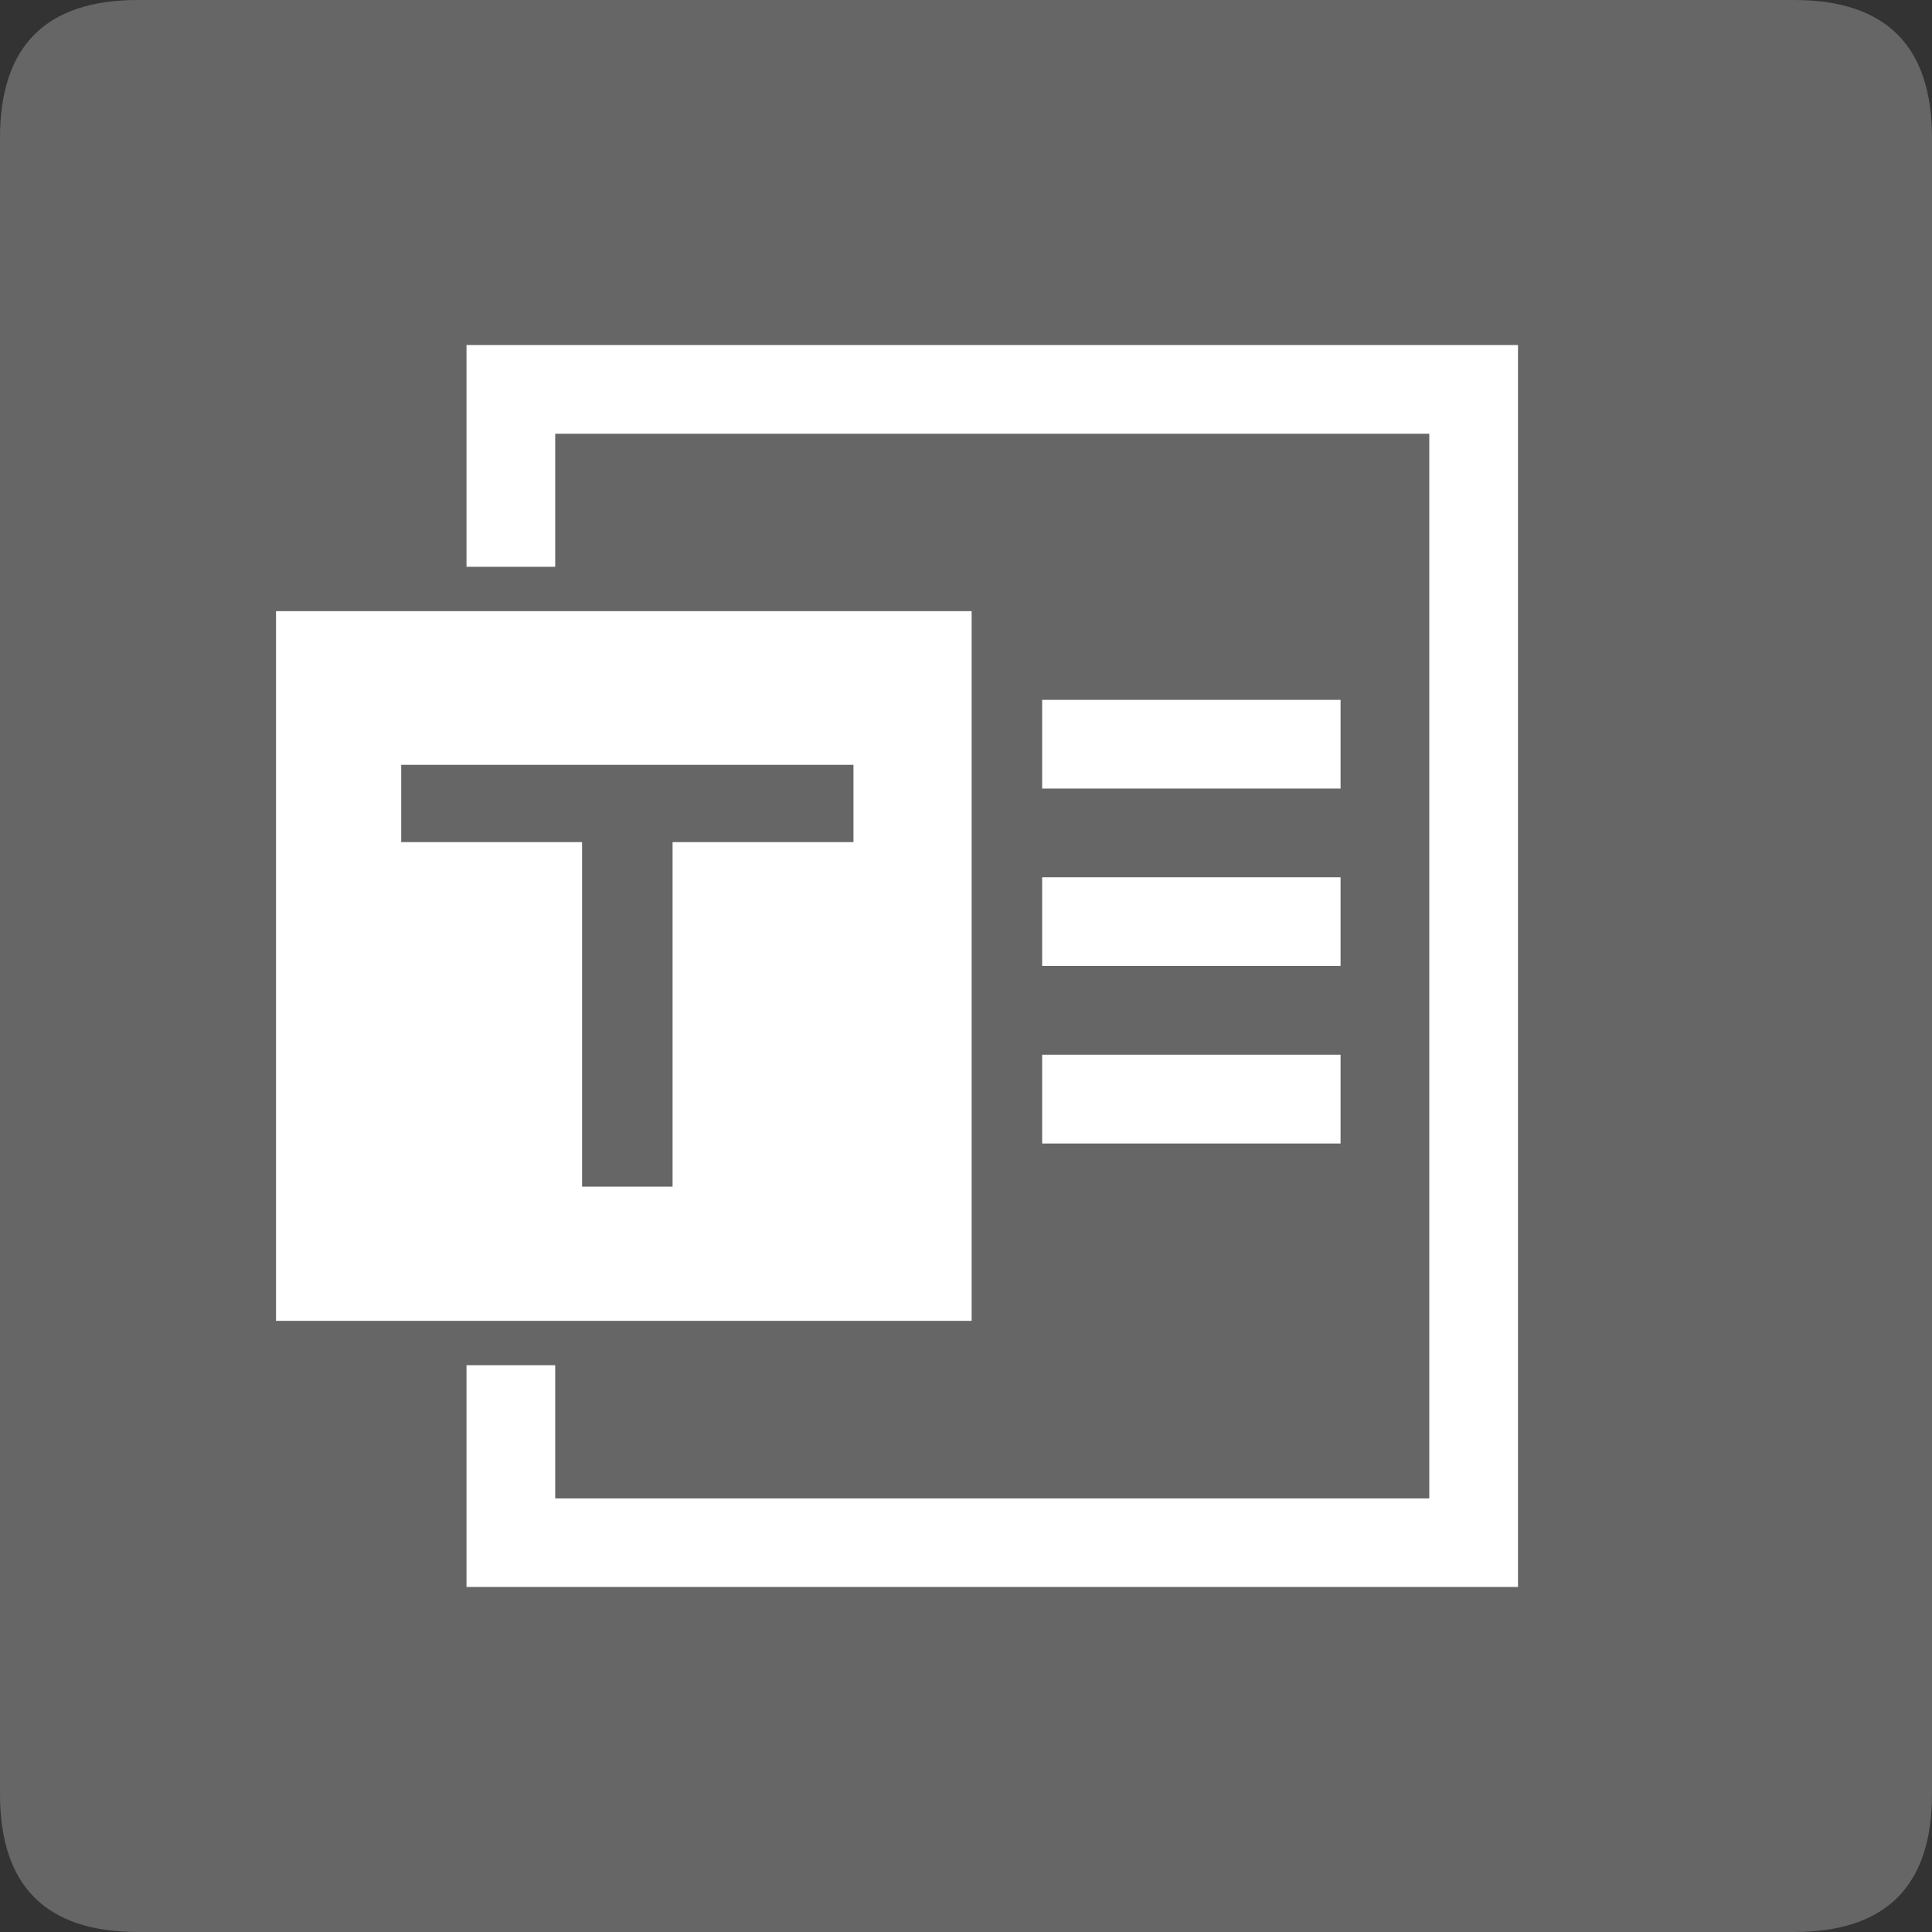 <svg width="24" height="24" viewBox="0 0 24 24" fill="none" xmlns="http://www.w3.org/2000/svg">
<rect x="0" y="0" width="24" height="24" fill="#333333" stroke="none"/>
<g id="Icon&#229;&#155;&#190;&#230;&#160;&#135;/&#230;&#150;&#135;&#228;&#187;&#182;&#231;&#177;&#187;&#229;&#158;&#139;/Txt">
<path id="&#232;&#183;&#175;&#229;&#190;&#132;" d="M1.714 0H22.286C23.429 0 24 0.571 24 1.714V22.286C24 23.429 23.429 24 22.286 24H1.714C0.571 24 0 23.429 0 22.286V1.714C0 0.571 0.571 0 1.714 0Z" fill="#666666"/>
<path id="&#229;&#189;&#162;&#231;&#138;&#182;&#231;&#187;&#147;&#229;&#144;&#136;" d="M18.857 4.286V19.714H5.795V16.959H6.897V18.614H17.755V5.388H6.897V7.041H5.795V4.286H18.857ZM12.07 7.592V16.408H3.429V7.592H12.07ZM10.602 9.501H4.984V10.461H7.231V14.741H8.355V10.461H10.602V9.501ZM16.653 13.102V14.205H12.946V13.102H16.653ZM16.653 10.898V12H12.946V10.898H16.653ZM16.653 8.694V9.796H12.946V8.694H16.653Z" fill="white"/>
</g>
</svg>
